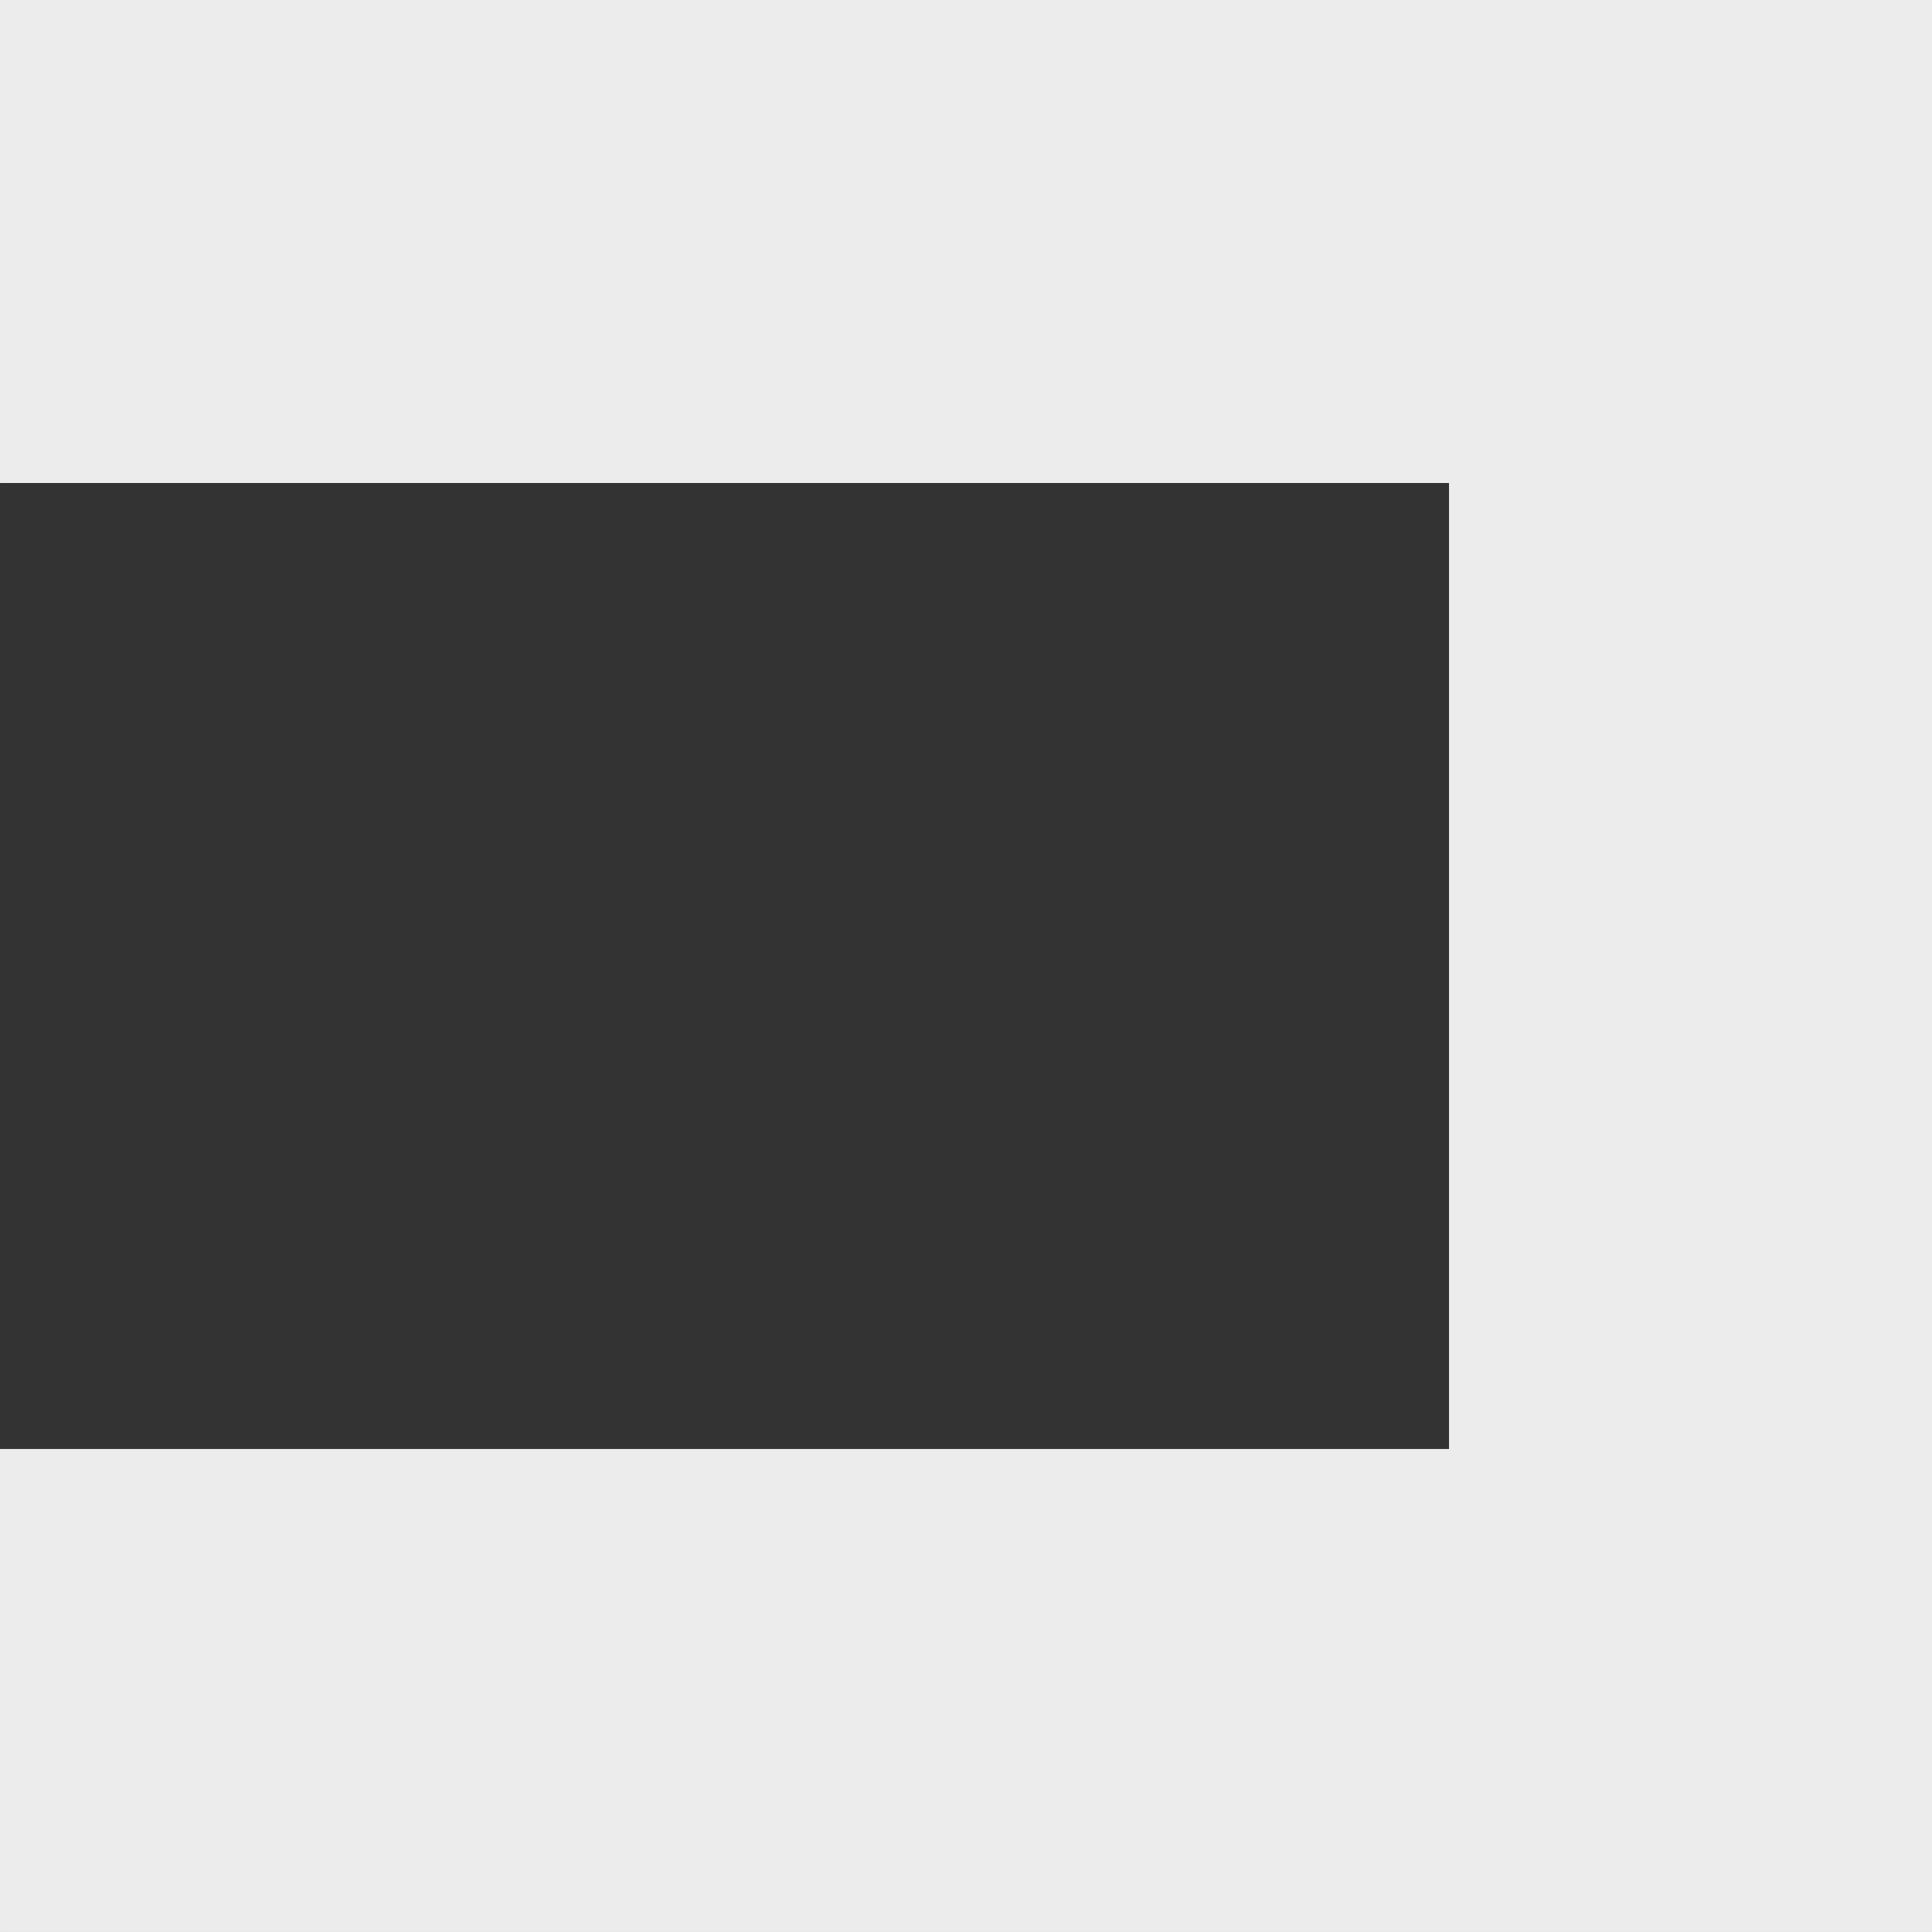 <svg xmlns="http://www.w3.org/2000/svg" width="400" height="400" viewBox="0 0 400 400"><rect x="0" y="0" width="400" height="400" fill="#333333" stroke="none"/><path id="Path_79" data-name="Path 79" d="M101.57,0V400h100v-300H401.566V400h100V0Z" transform="translate(400.001 -101.57) rotate(90)" fill="#ececec"></path></svg>